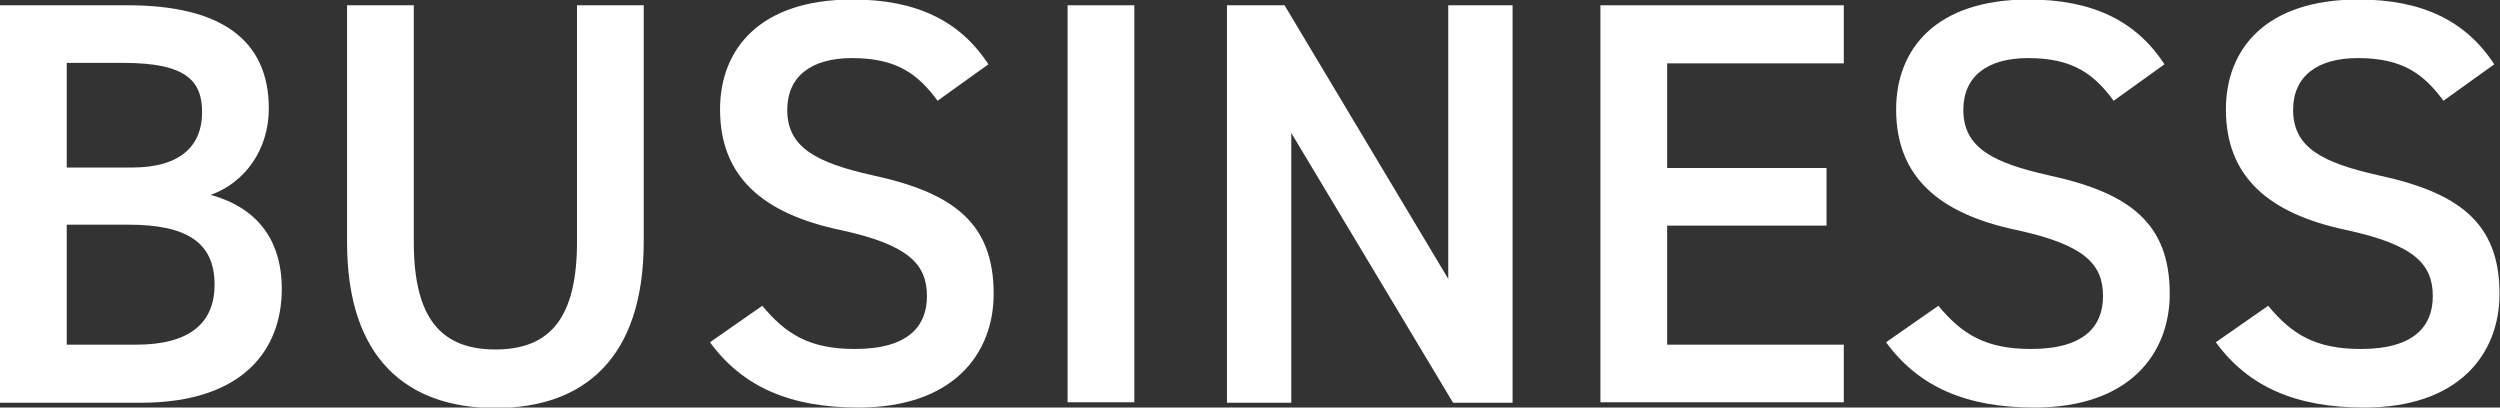 <?xml version="1.0" encoding="UTF-8"?><svg id="_レイヤー_2" xmlns="http://www.w3.org/2000/svg" viewBox="0 0 52.08 8.49"><rect x="0" y="0" width="52.08" height="8.49" fill="#333333" stroke="none"/><defs><style>.cls-1{fill:#fff;}</style></defs><g id="_レイヤー_1-2"><g><path class="cls-1" d="m2.66.11c1.94,0,2.94.72,2.94,2.15,0,.85-.49,1.54-1.21,1.8.94.26,1.48.91,1.48,1.96,0,1.25-.79,2.37-2.94,2.37H0V.11h2.66Zm-1.27,3.38h1.36c1.03,0,1.46-.47,1.46-1.15,0-.65-.32-1.03-1.64-1.03h-1.18v2.18Zm0,3.69h1.45c1.12,0,1.63-.46,1.63-1.25,0-.88-.58-1.25-1.8-1.25h-1.28v2.49Z"/><path class="cls-1" d="m13.41.11v4.92c0,2.45-1.26,3.47-3.09,3.47s-3.09-1.02-3.09-3.45V.11h1.39v4.93c0,1.58.56,2.24,1.7,2.24s1.7-.66,1.7-2.24V.11h1.39Z"/><path class="cls-1" d="m19.54,2.11c-.41-.56-.85-.9-1.79-.9-.85,0-1.35.38-1.35,1.08,0,.79.62,1.1,1.77,1.36,1.67.36,2.53.98,2.53,2.47,0,1.24-.83,2.37-2.82,2.37-1.42,0-2.41-.43-3.09-1.36l1.09-.76c.49.59.98.9,1.93.9,1.14,0,1.5-.5,1.5-1.1,0-.66-.37-1.07-1.81-1.38-1.6-.34-2.5-1.1-2.5-2.51,0-1.25.82-2.29,2.76-2.29,1.32,0,2.24.44,2.83,1.35l-1.06.76Z"/><path class="cls-1" d="m23.63,8.38h-1.39V.11h1.39v8.28Z"/><path class="cls-1" d="m31.51.11v8.28h-1.24l-3.37-5.62v5.62h-1.34V.11h1.2l3.41,5.7V.11h1.34Z"/><path class="cls-1" d="m38.41.11v1.21h-3.68v2.18h3.32v1.2h-3.32v2.48h3.68v1.2h-5.07V.11h5.07Z"/><path class="cls-1" d="m44.04,2.11c-.41-.56-.85-.9-1.79-.9-.85,0-1.35.38-1.35,1.08,0,.79.62,1.1,1.77,1.36,1.67.36,2.53.98,2.53,2.47,0,1.24-.83,2.37-2.82,2.37-1.42,0-2.41-.43-3.09-1.36l1.09-.76c.49.59.98.9,1.93.9,1.14,0,1.5-.5,1.5-1.1,0-.66-.37-1.07-1.81-1.38-1.6-.34-2.5-1.1-2.5-2.51,0-1.25.82-2.29,2.76-2.29,1.32,0,2.24.44,2.83,1.35l-1.06.76Z"/><path class="cls-1" d="m50.91,2.11c-.41-.56-.85-.9-1.79-.9-.85,0-1.35.38-1.35,1.08,0,.79.62,1.1,1.77,1.36,1.67.36,2.53.98,2.53,2.47,0,1.24-.83,2.37-2.82,2.37-1.42,0-2.41-.43-3.09-1.36l1.09-.76c.49.59.98.9,1.93.9,1.14,0,1.5-.5,1.5-1.1,0-.66-.37-1.07-1.81-1.38-1.6-.34-2.5-1.1-2.5-2.51,0-1.25.82-2.29,2.76-2.29,1.32,0,2.24.44,2.83,1.35l-1.06.76Z"/></g></g></svg>